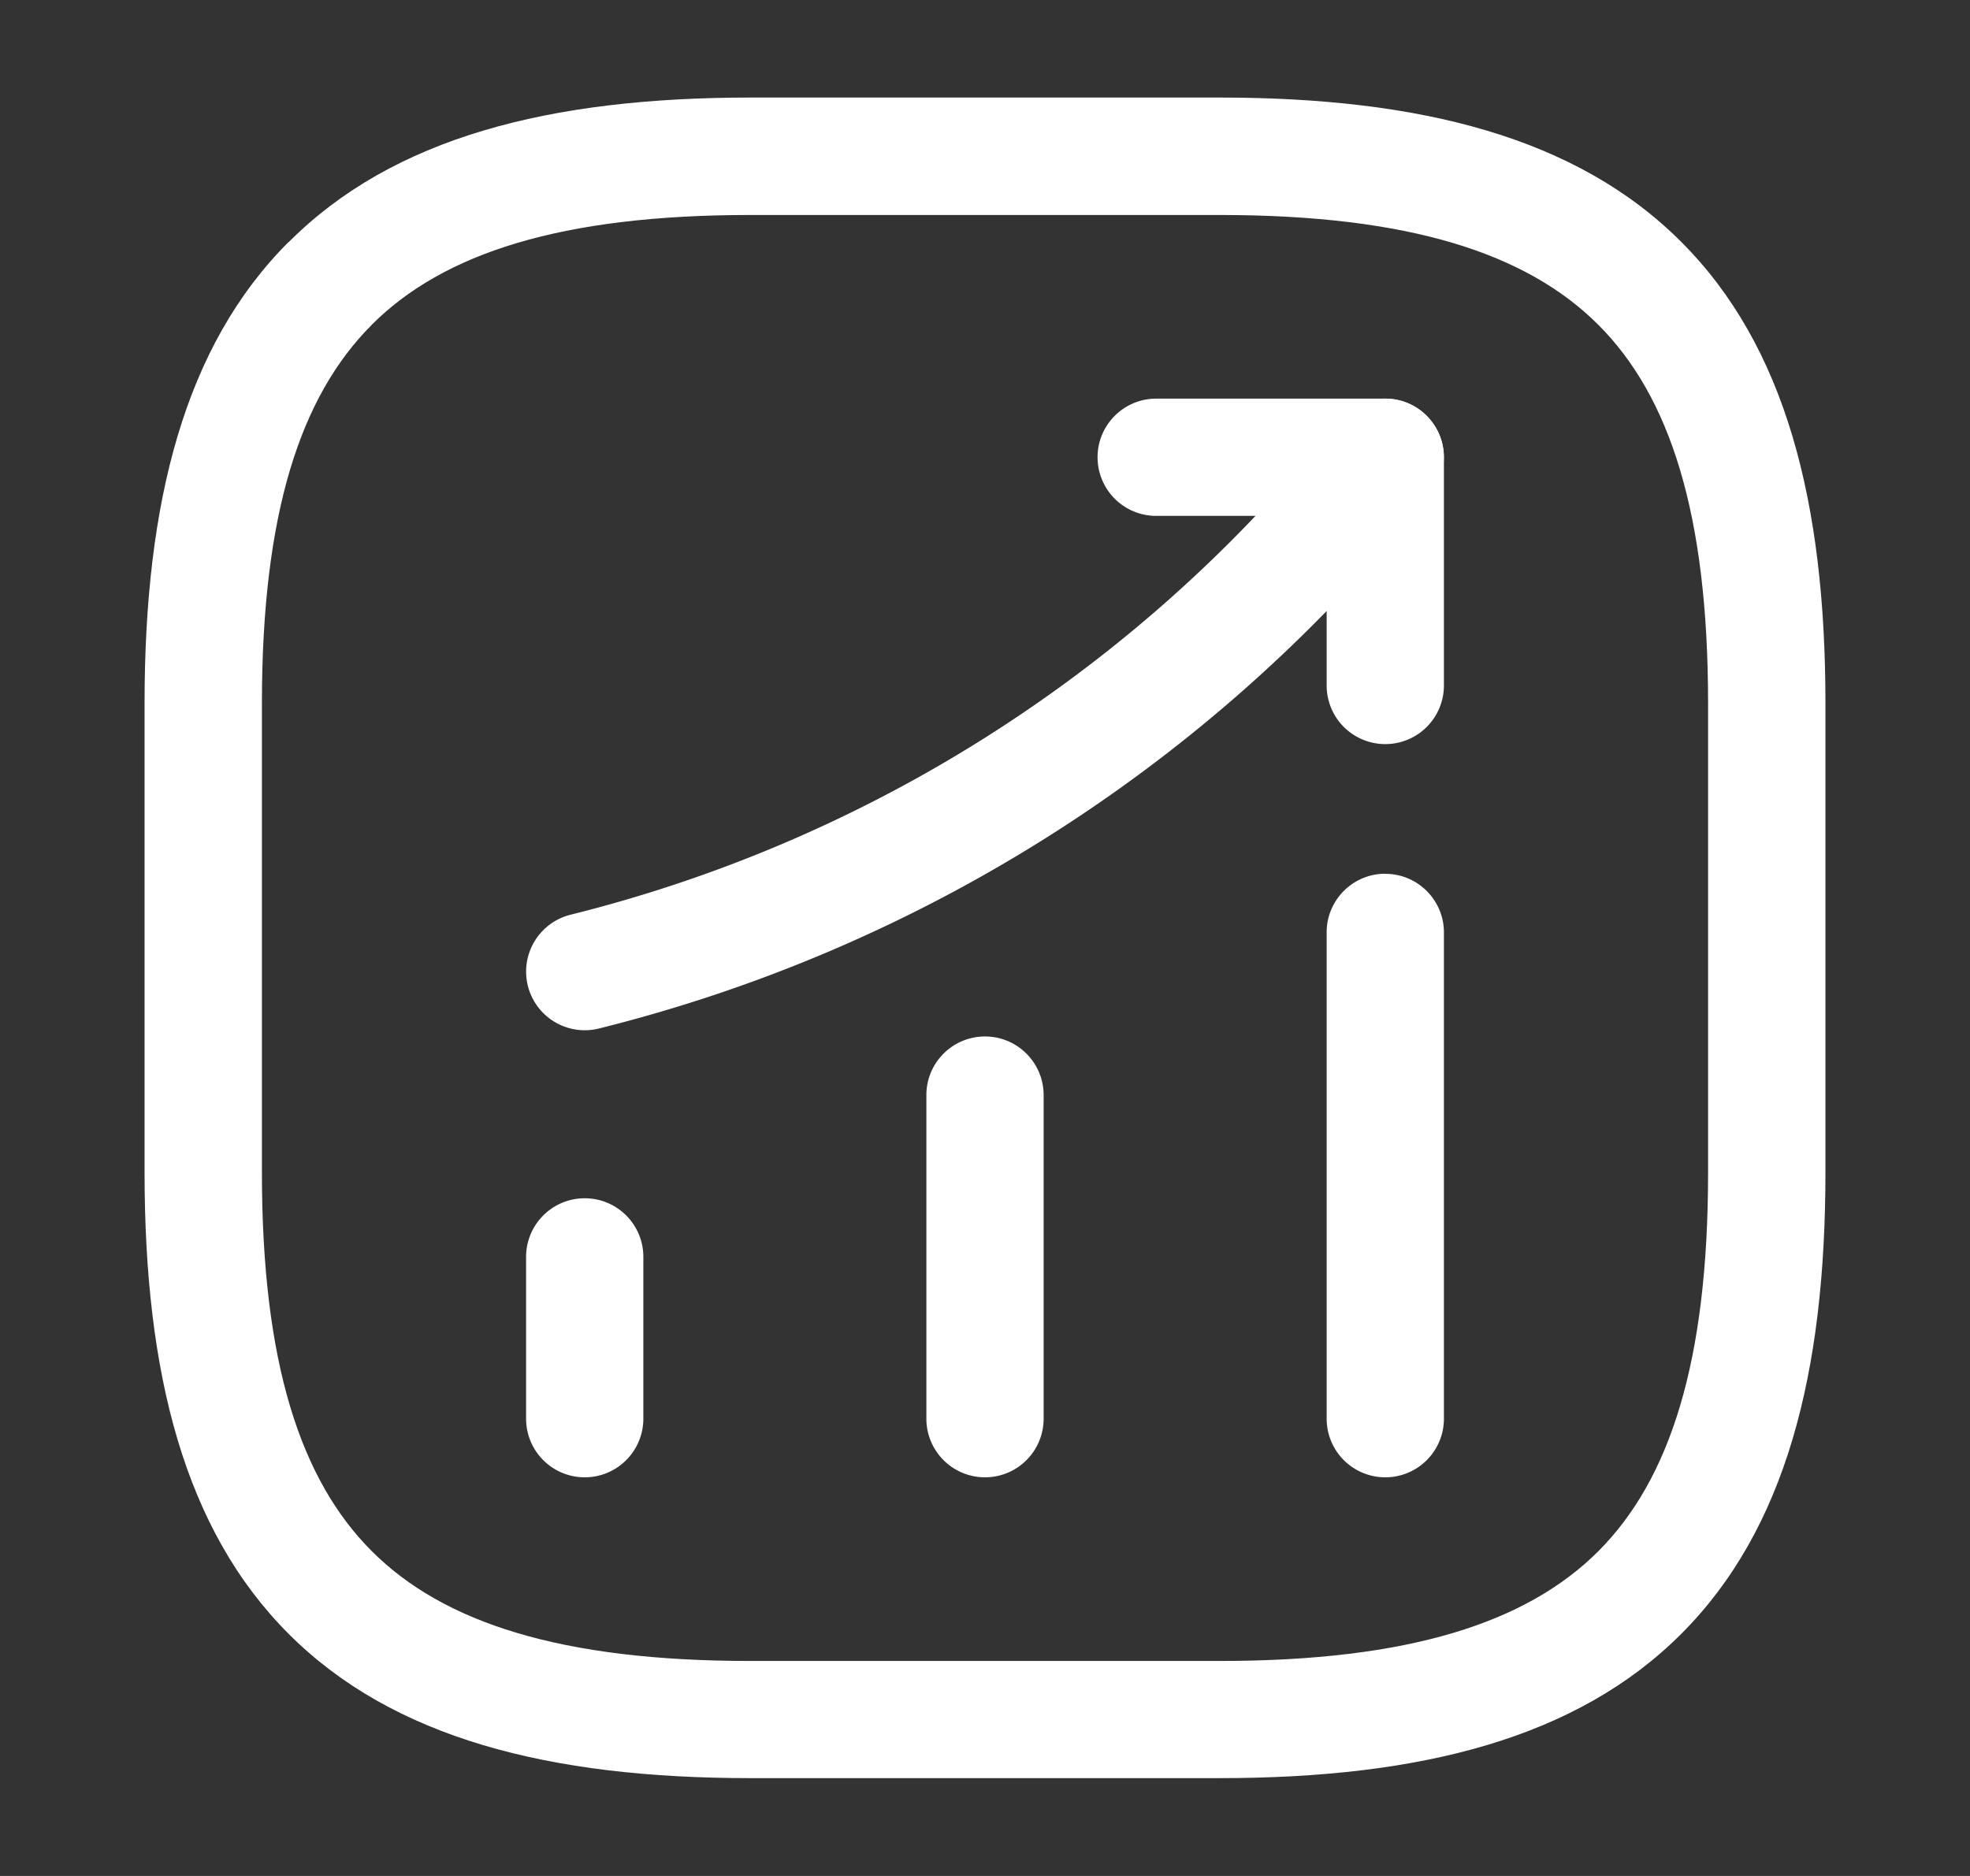 <svg xmlns="http://www.w3.org/2000/svg" fill="none" viewBox="0 0 21 20"><rect x="0" y="0" width="21" height="20" fill="#333333" stroke="none"/><path fill="#fff" fill-rule="evenodd" d="M6.233 12.775c.346 0 .625.28.625.625v1.725a.625.625 0 1 1-1.25 0V13.4c0-.345.28-.625.625-.625ZM10.5 11.05c.345 0 .625.28.625.625v3.45a.625.625 0 1 1-1.25 0v-3.45c0-.345.28-.625.625-.625ZM14.767 9.316c.345 0 .625.28.625.625v5.184a.625.625 0 1 1-1.25 0V9.94c0-.345.28-.625.625-.625ZM15.172 4.4a.625.625 0 0 1 .07.88l-.384.451a16.36 16.36 0 0 1-8.473 5.234.625.625 0 0 1-.303-1.213 15.11 15.11 0 0 0 7.826-4.833l.383-.45a.625.625 0 0 1 .881-.07Z" clip-rule="evenodd"/><path fill="#fff" fill-rule="evenodd" d="M11.7 4.875c0-.345.28-.625.625-.625h2.442c.345 0 .625.28.625.625v2.433a.625.625 0 0 1-1.25 0V5.5h-1.817a.625.625 0 0 1-.625-.625Z" clip-rule="evenodd"/><path fill="#fff" fill-rule="evenodd" d="M3.08 2.579C4.19 1.467 5.854 1.04 8 1.04h5c2.145 0 3.81.426 4.921 1.538 1.113 1.112 1.538 2.776 1.538 4.92v5c0 2.146-.425 3.81-1.538 4.922-1.112 1.112-2.776 1.537-4.92 1.537H8c-2.146 0-3.81-.425-4.922-1.537-1.112-1.112-1.537-2.776-1.537-4.921v-5c0-2.145.425-3.81 1.537-4.921Zm.883.884C3.2 4.226 2.792 5.478 2.792 7.5v5c0 2.021.408 3.274 1.171 4.037.763.763 2.016 1.171 4.037 1.171h5c2.022 0 3.275-.408 4.038-1.17.762-.764 1.17-2.017 1.17-4.038v-5c0-2.022-.407-3.274-1.17-4.037C16.275 2.7 15.022 2.292 13 2.292H8c-2.021 0-3.274.408-4.037 1.17Z" clip-rule="evenodd"/></svg>